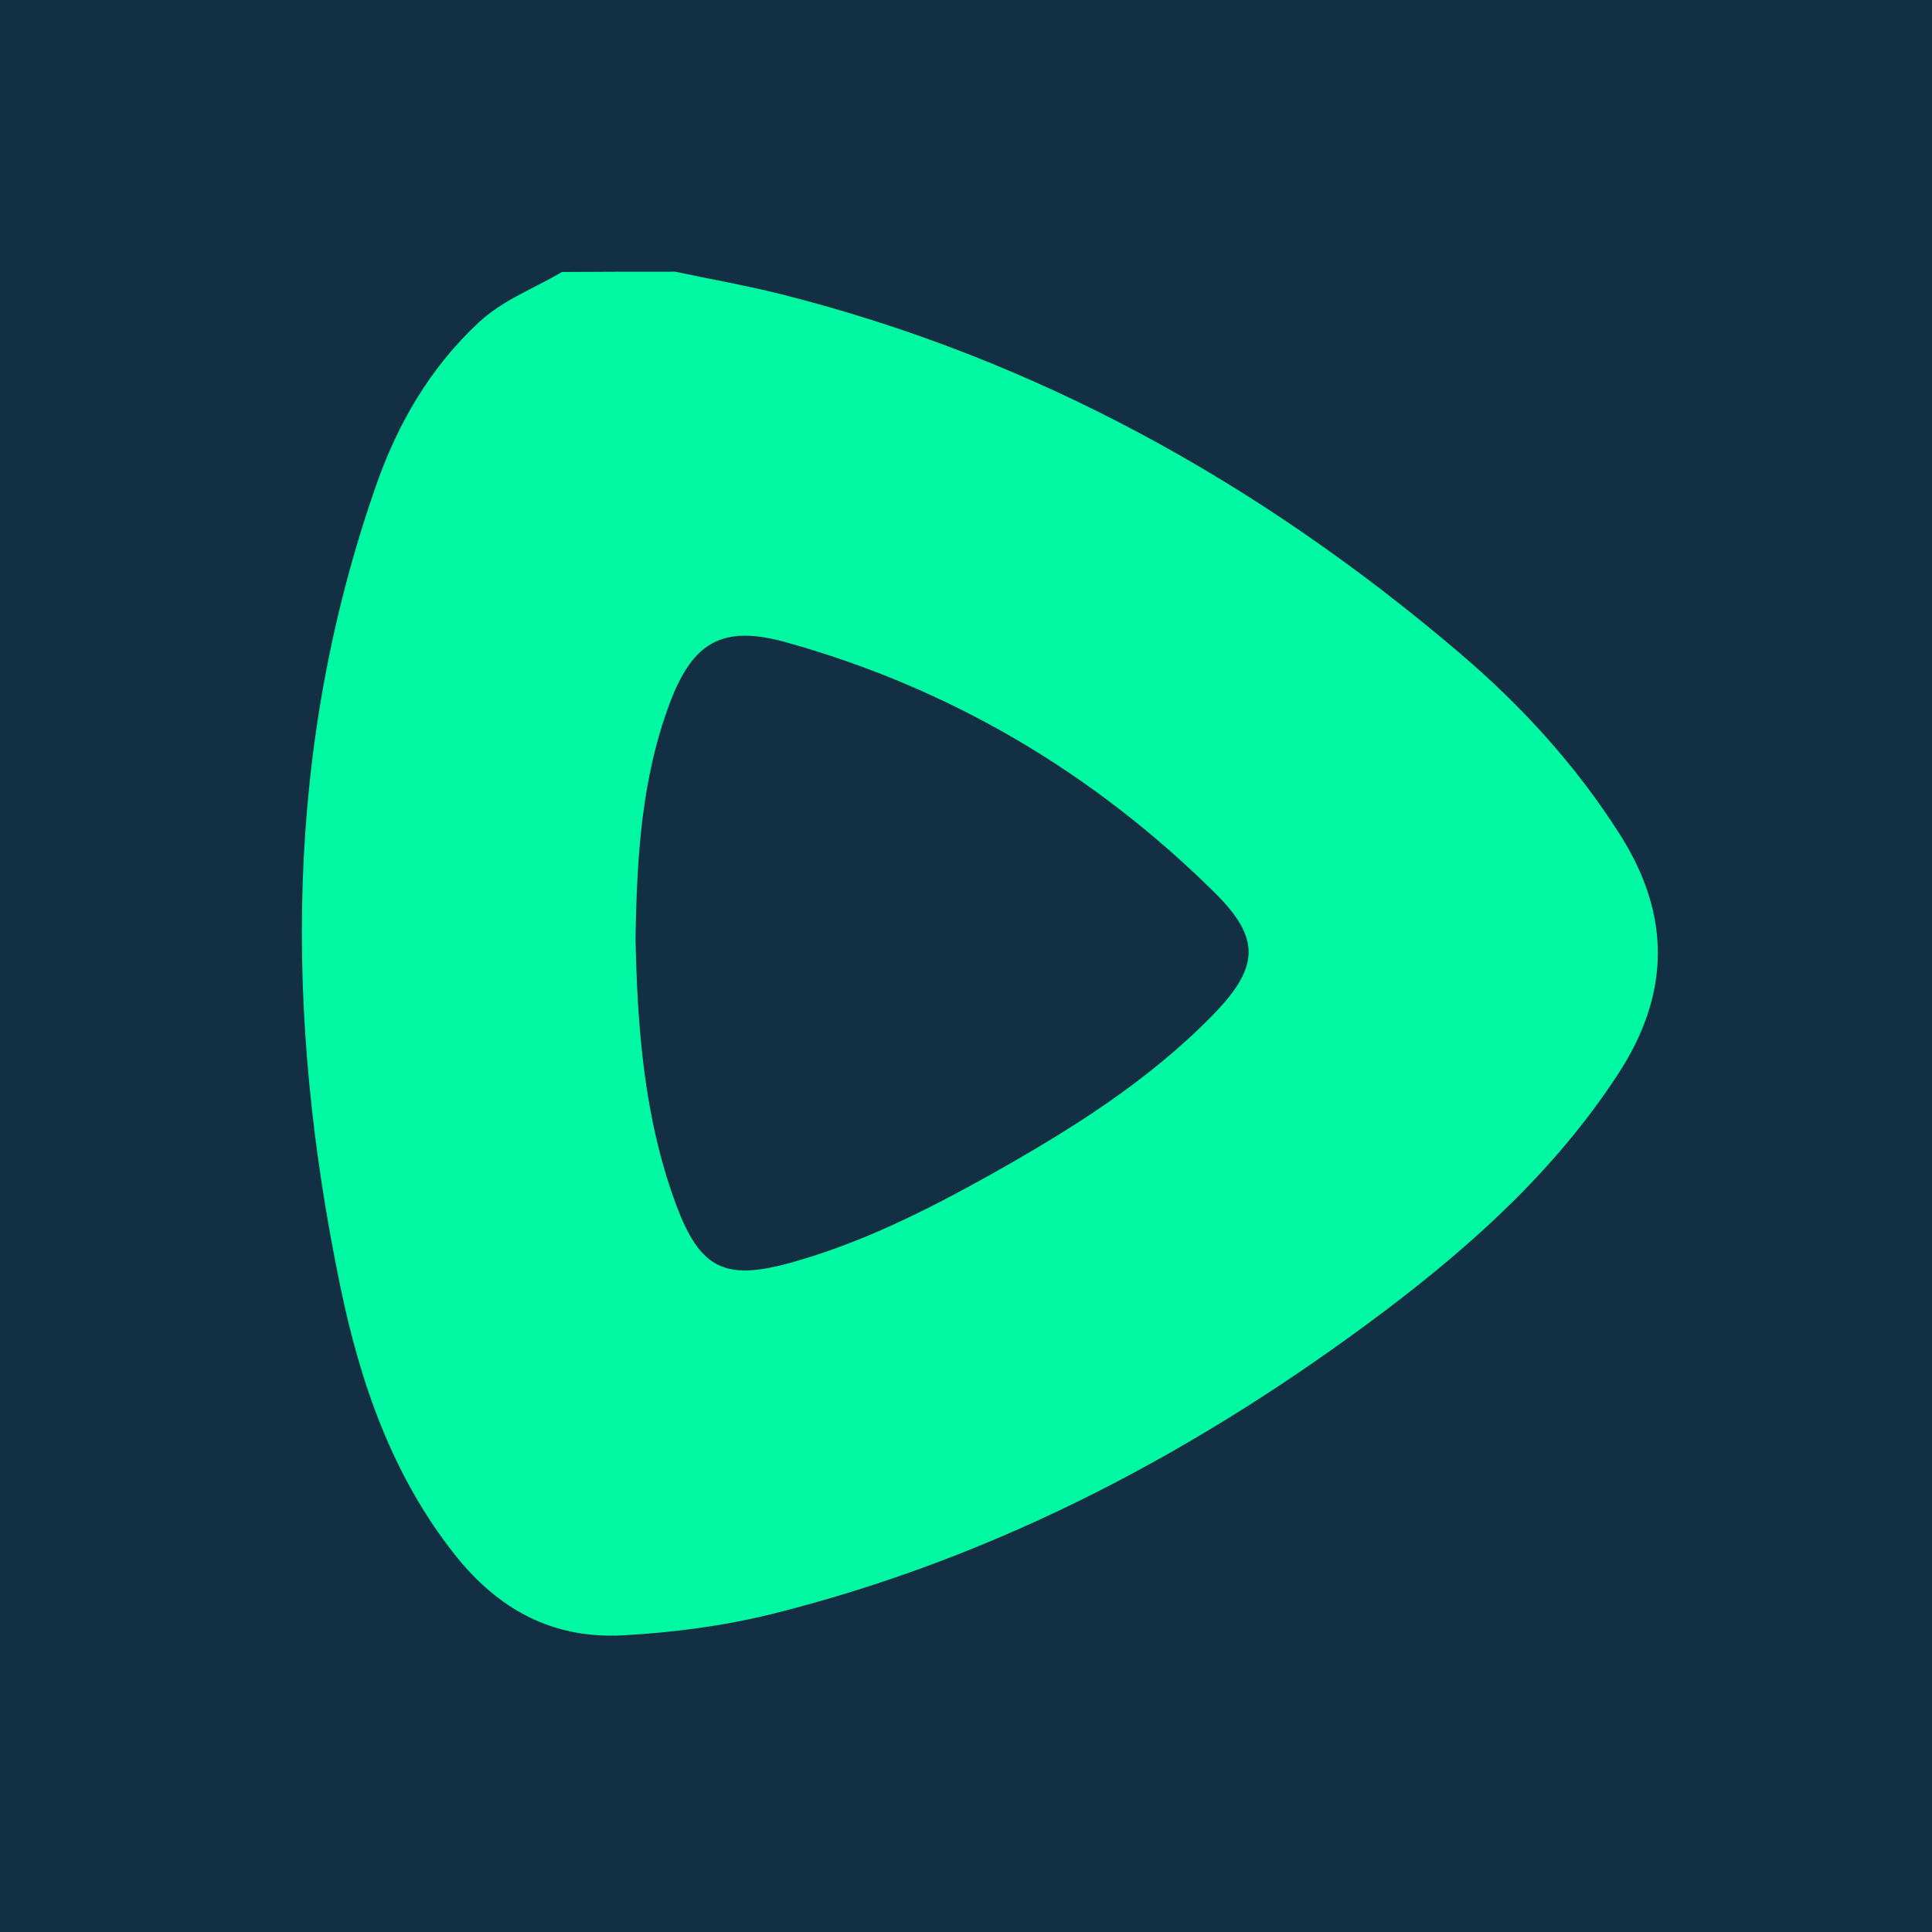 <?xml version="1.0" encoding="UTF-8"?>
<svg xmlns="http://www.w3.org/2000/svg" width="64" height="64" viewBox="0 0 64 64" fill="none">
  <rect width="64" height="64" fill="#132F43"></rect>
  <path d="M22.365 9C23.533 9.248 24.711 9.455 25.868 9.744C34.31 11.872 41.718 15.985 48.32 21.605C50.387 23.362 52.205 25.346 53.672 27.66C55.367 30.336 55.326 32.95 53.59 35.596C51.554 38.716 48.847 41.175 45.913 43.397C39.776 48.025 33.101 51.58 25.599 53.46C23.967 53.863 22.314 54.08 20.63 54.173C18.263 54.297 16.486 53.285 15.071 51.507C12.994 48.883 11.93 45.804 11.268 42.59C9.419 33.653 9.409 24.777 12.467 16.057C13.18 14.021 14.255 12.172 15.866 10.674C16.683 9.92 17.695 9.558 18.615 9.01C19.875 9 21.125 9 22.365 9ZM21.053 31.111C21.115 33.984 21.322 37.011 22.396 39.904C23.192 42.043 24.019 42.425 26.168 41.836C28.523 41.185 30.683 40.1 32.791 38.923C35.446 37.435 38.029 35.823 40.178 33.622C41.708 32.051 41.78 31.101 40.251 29.582C36.231 25.604 31.489 22.794 26.033 21.275C23.915 20.686 22.934 21.275 22.169 23.341C21.26 25.79 21.095 28.352 21.053 31.111Z" fill="#00F8A2"></path>
</svg>
